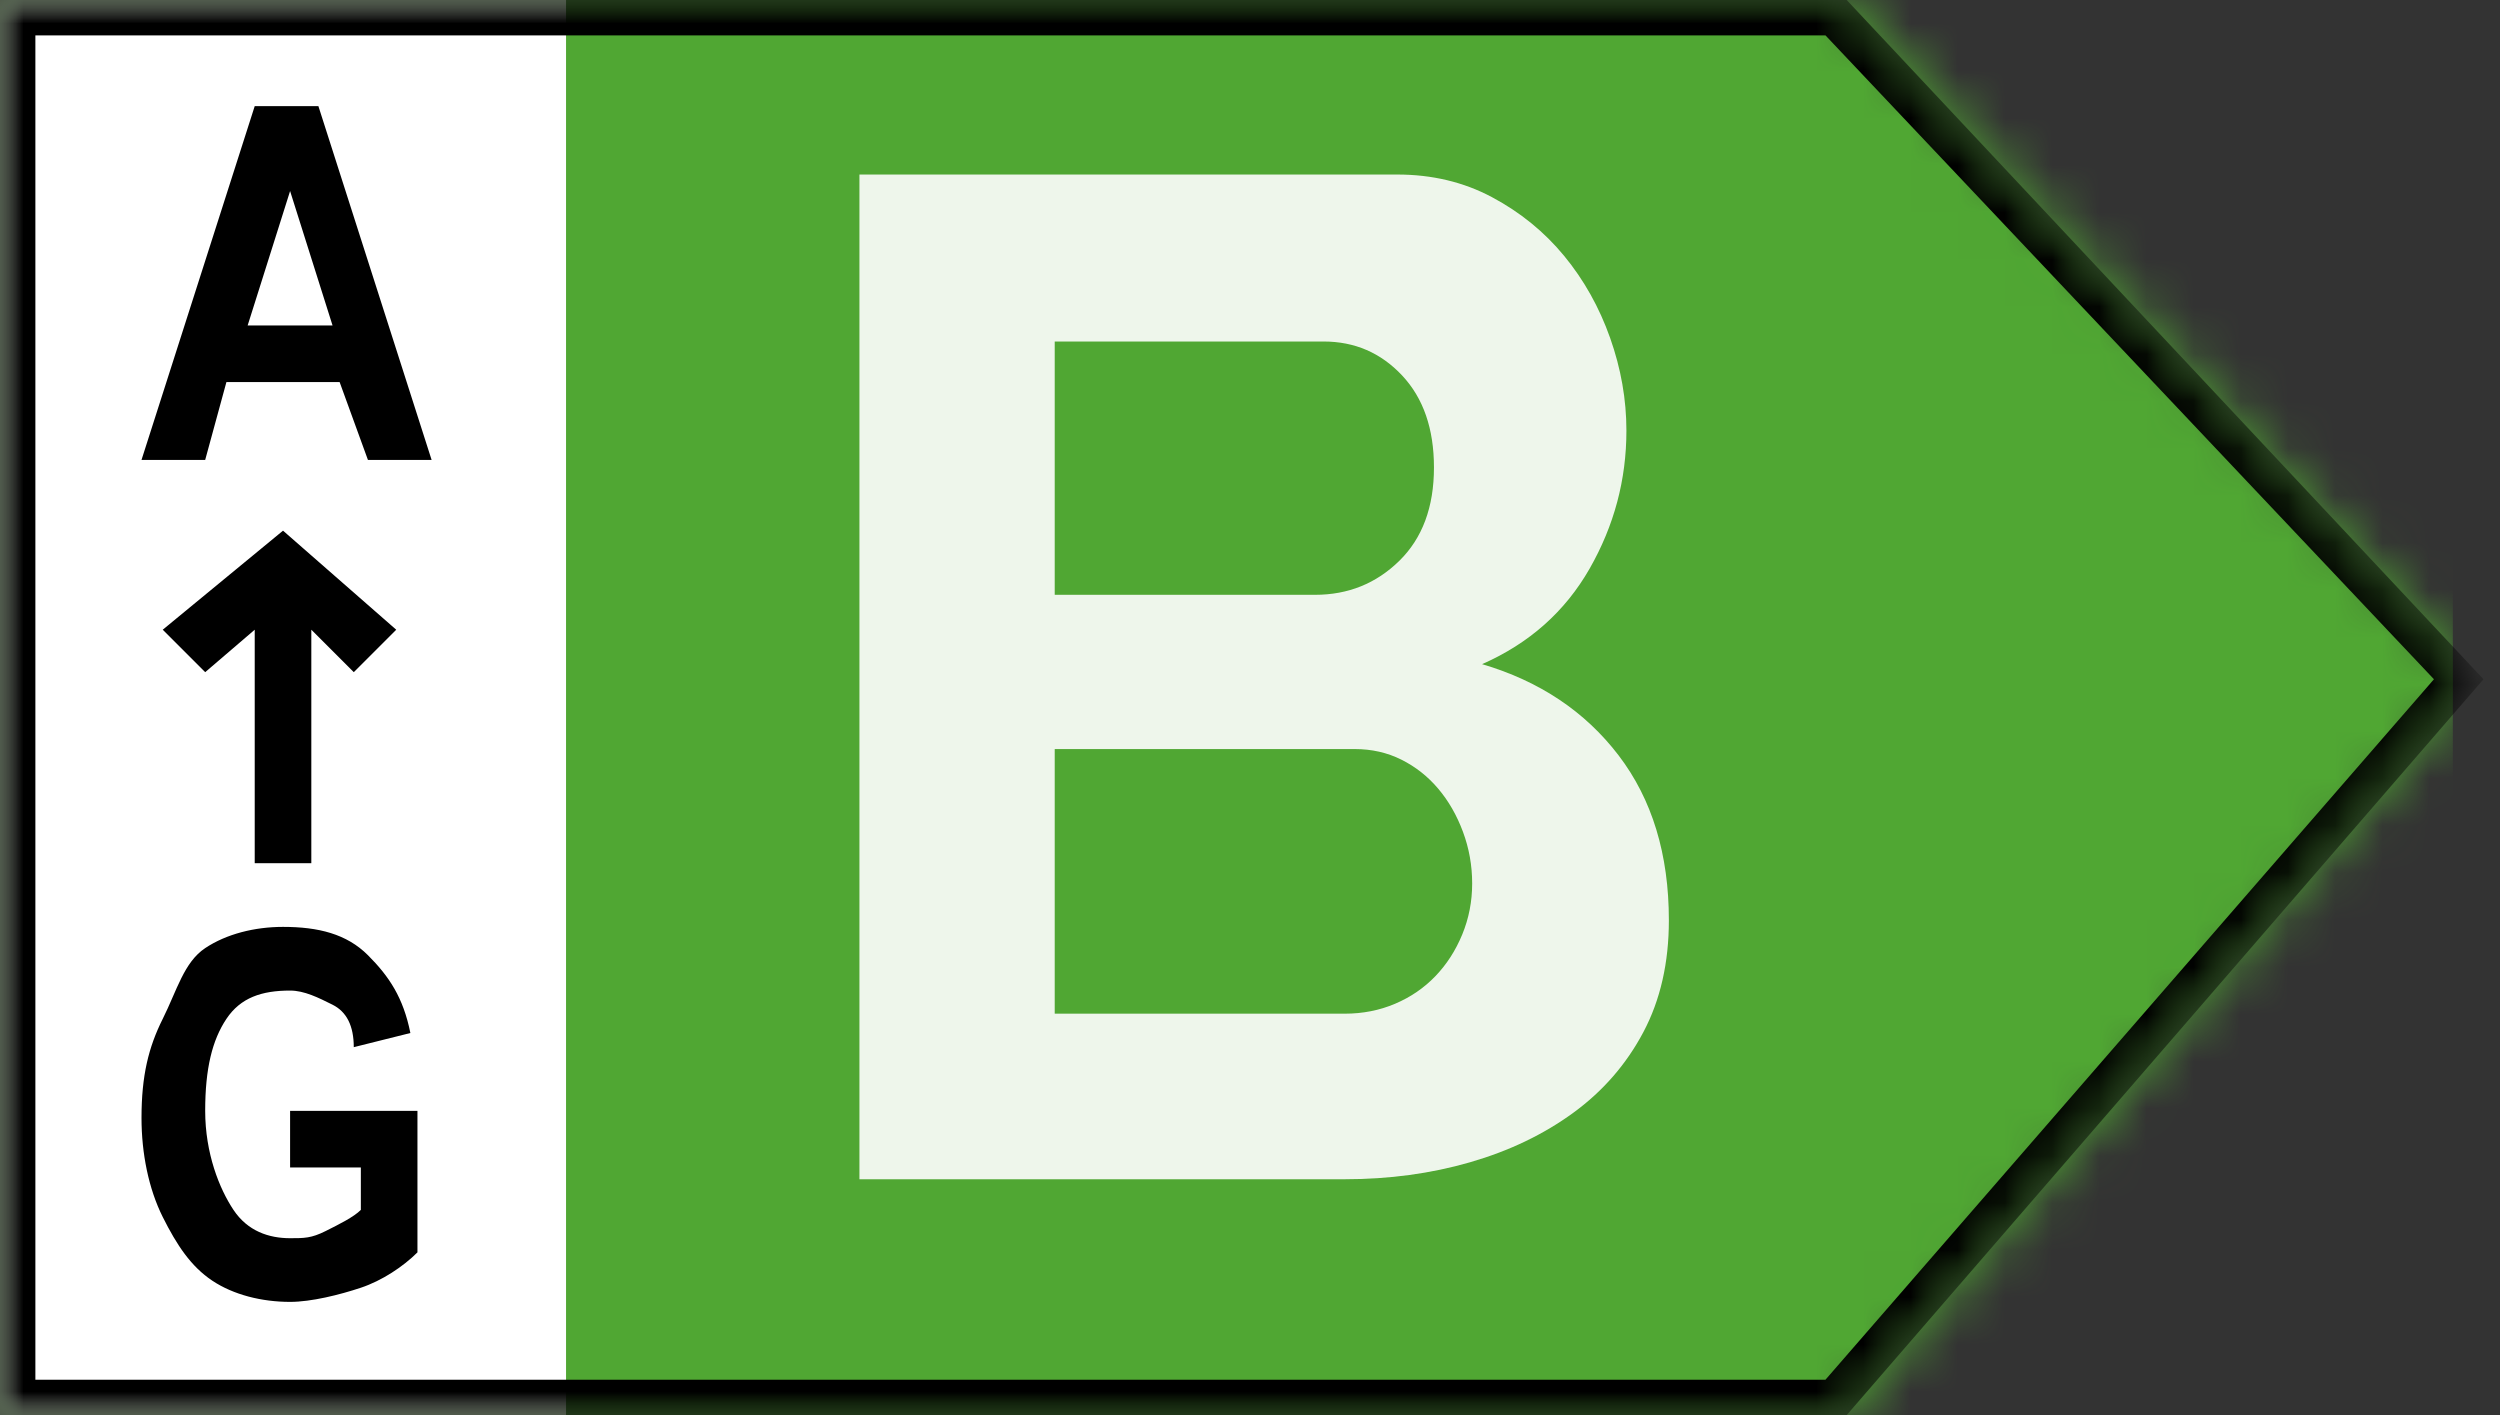 <?xml version="1.0" encoding="UTF-8"?>
<svg width="53px" height="30px" viewBox="0 0 53 30" version="1.1" xmlns="http://www.w3.org/2000/svg" xmlns:xlink="http://www.w3.org/1999/xlink">
    <rect x="0" y="0" width="53" height="30" fill="#333333" stroke="none"/>
    <title>B_big</title>
    <defs>
        <polygon id="path-1" points="39.15 0 0 0 0 30 39.15 30 52.5 14.4"></polygon>
    </defs>
    <g id="Design-Tokens" stroke="none" stroke-width="1" fill="none" fill-rule="evenodd">
        <g id="3.-Icon-set" transform="translate(-136, -1152)">
            <g id="B_big" transform="translate(136, 1152)">
                <mask id="mask-2" fill="white">
                    <use xlink:href="#path-1"></use>
                </mask>
                <g id="Mask" fill-rule="nonzero"></g>
                <g id="🎨-label_color" mask="url(#mask-2)" fill="#50A733">
                    <rect id="color" x="0" y="0" width="52" height="30"></rect>
                </g>
                <path d="M28.51,25 C29.45,25 30.335,24.88 31.165,24.64 C31.995,24.4 32.725,24.05 33.355,23.59 C33.985,23.13 34.48,22.56 34.84,21.88 C35.2,21.2 35.38,20.41 35.38,19.51 C35.38,18.11 35.025,16.945 34.315,16.015 C33.605,15.085 32.64,14.44 31.42,14.08 C32.42,13.64 33.18,12.965 33.7,12.055 C34.22,11.145 34.48,10.17 34.48,9.13 C34.48,8.47 34.365,7.815 34.135,7.165 C33.905,6.515 33.58,5.935 33.16,5.425 C32.74,4.915 32.23,4.5 31.63,4.18 C31.03,3.86 30.36,3.7 29.62,3.7 L29.62,3.7 L18.22,3.7 L18.22,25 L28.51,25 Z M27.88,12.61 L22.36,12.61 L22.36,7.24 L28.06,7.24 C28.72,7.24 29.275,7.48 29.725,7.96 C30.175,8.44 30.4,9.09 30.4,9.91 C30.4,10.75 30.155,11.41 29.665,11.89 C29.175,12.37 28.58,12.61 27.88,12.61 L27.88,12.61 Z M28.51,21.49 L22.36,21.49 L22.36,15.88 L28.72,15.88 C29.08,15.88 29.41,15.955 29.71,16.105 C30.01,16.255 30.27,16.46 30.49,16.72 C30.71,16.98 30.885,17.285 31.015,17.635 C31.145,17.985 31.21,18.35 31.21,18.73 C31.21,19.11 31.14,19.47 31,19.81 C30.86,20.15 30.67,20.445 30.43,20.695 C30.19,20.945 29.905,21.14 29.575,21.28 C29.245,21.42 28.89,21.49 28.51,21.49 L28.51,21.49 Z" id="B" fill-opacity="0.9" fill="#FFFFFF" fill-rule="nonzero" mask="url(#mask-2)"></path>
                <polygon id="Path" fill="#FFFFFF" fill-rule="nonzero" mask="url(#mask-2)" points="0 0 12 0 12 30 0 30"></polygon>
                <path d="M6.15,24.75 L7.65,24.75 L7.65,25.65 C7.5,25.8 7.2,25.95 6.9,26.1 C6.6,26.25 6.45,26.25 6.15,26.25 C5.7,26.25 5.25,26.1 4.95,25.65 C4.65,25.2 4.35,24.45 4.35,23.55 C4.35,22.65 4.5,22.05 4.8,21.6 C5.1,21.15 5.55,21 6.15,21 C6.45,21 6.75,21.15 7.05,21.3 C7.35,21.45 7.5,21.75 7.5,22.2 L8.7,21.9 C8.55,21.15 8.25,20.7 7.8,20.25 C7.35,19.8 6.75,19.65 6,19.65 C5.4,19.65 4.8,19.8 4.35,20.1 C3.9,20.4 3.75,21 3.45,21.6 C3.15,22.2 3,22.8 3,23.7 C3,24.45 3.15,25.2 3.45,25.8 C3.75,26.4 4.05,26.85 4.5,27.15 C4.95,27.45 5.55,27.6 6.15,27.6 C6.6,27.6 7.2,27.45 7.65,27.3 C8.1,27.15 8.55,26.85 8.85,26.55 L8.85,23.55 L6.15,23.55 L6.15,24.75 L6.15,24.75 Z M4.8,8.1 L7.2,8.1 L7.8,9.75 L9.15,9.75 L6.75,2.25 L5.4,2.25 L3,9.75 L4.35,9.75 L4.8,8.1 Z M6.15,4.05 L7.05,6.9 L5.25,6.9 L6.15,4.05 L6.15,4.05 Z M8.4,13.35 L6,11.25 L3.45,13.35 L4.35,14.25 L5.4,13.35 L5.4,18.3 L6.6,18.3 L6.6,13.35 L7.5,14.25 L8.4,13.35 Z" id="Shape" fill="#000000" fill-rule="nonzero" mask="url(#mask-2)"></path>
                <path d="M39.15,30 L0,30 L0,0 L39.15,0 L52.65,14.4 L39.15,30 Z M0.75,29.25 L38.7,29.25 L51.6,14.4 L38.7,0.75 L0.75,0.75 L0.75,29.25 Z" id="Shape" fill="#000000" fill-rule="nonzero" mask="url(#mask-2)"></path>
            </g>
        </g>
    </g>
</svg>
